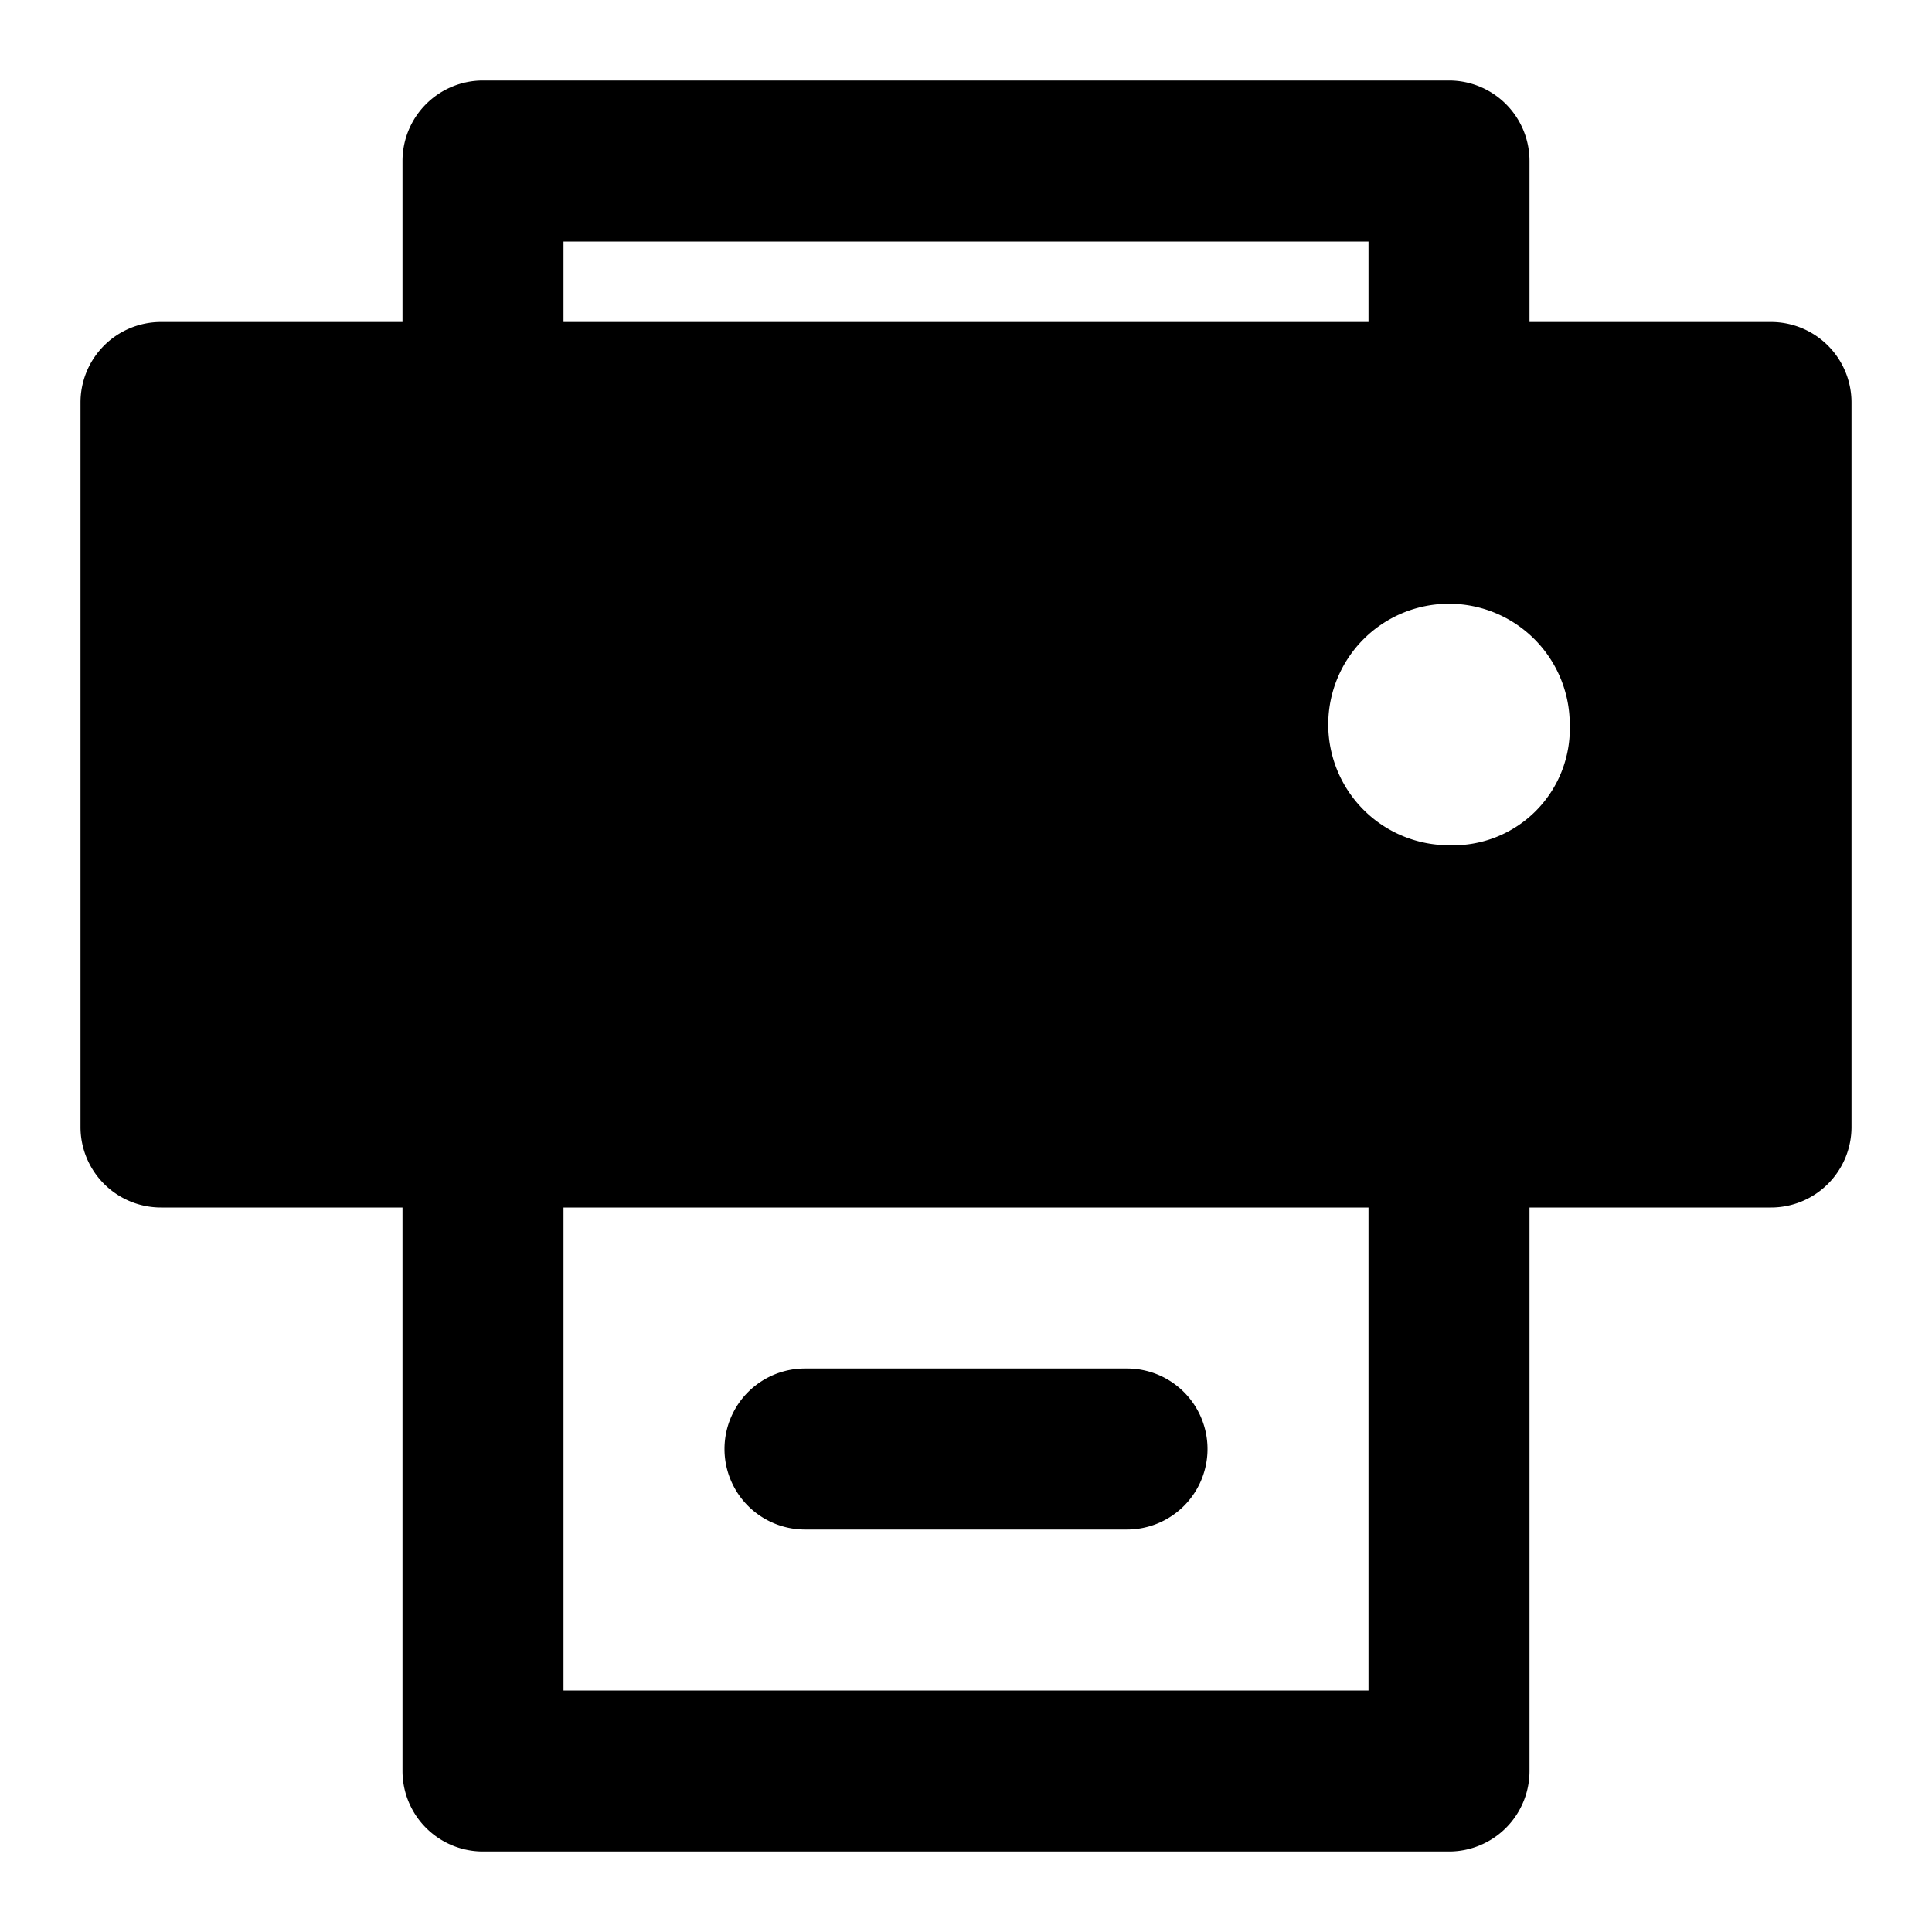 <?xml version="1.0" encoding="utf-8"?>
<!-- Uploaded to: SVG Repo, www.svgrepo.com, Generator: SVG Repo Mixer Tools -->
<svg width="800px" height="800px" viewBox="0 0 48 48" xmlns="http://www.w3.org/2000/svg">
  <title>printer-solid</title>
  <g id="Layer_2" data-name="Layer 2">
    <g id="invisible_box" data-name="invisible box">
      <rect width="48" height="48" fill="none"/>
    </g>
    <g id="icons_Q2" data-name="icons Q2">
      <g>
        <path d="M44,8H38V4a2,2,0,0,0-2-2H12a2,2,0,0,0-2,2V8H4a2,2,0,0,0-2,2V28a2,2,0,0,0,2,2h6V44a2,2,0,0,0,2,2H36a2,2,0,0,0,2-2V30h6a2,2,0,0,0,2-2V10A2,2,0,0,0,44,8ZM14,6H34V8H14ZM34,42H14V30H34Zm2-21a3,3,0,1,1,3-3A2.9,2.9,0,0,1,36,21Z"/>
        <path d="M30,36a2,2,0,0,1-2,2H20a2,2,0,0,1,0-4h8A2,2,0,0,1,30,36Z"/>
      </g>
    </g>
  </g>
</svg>